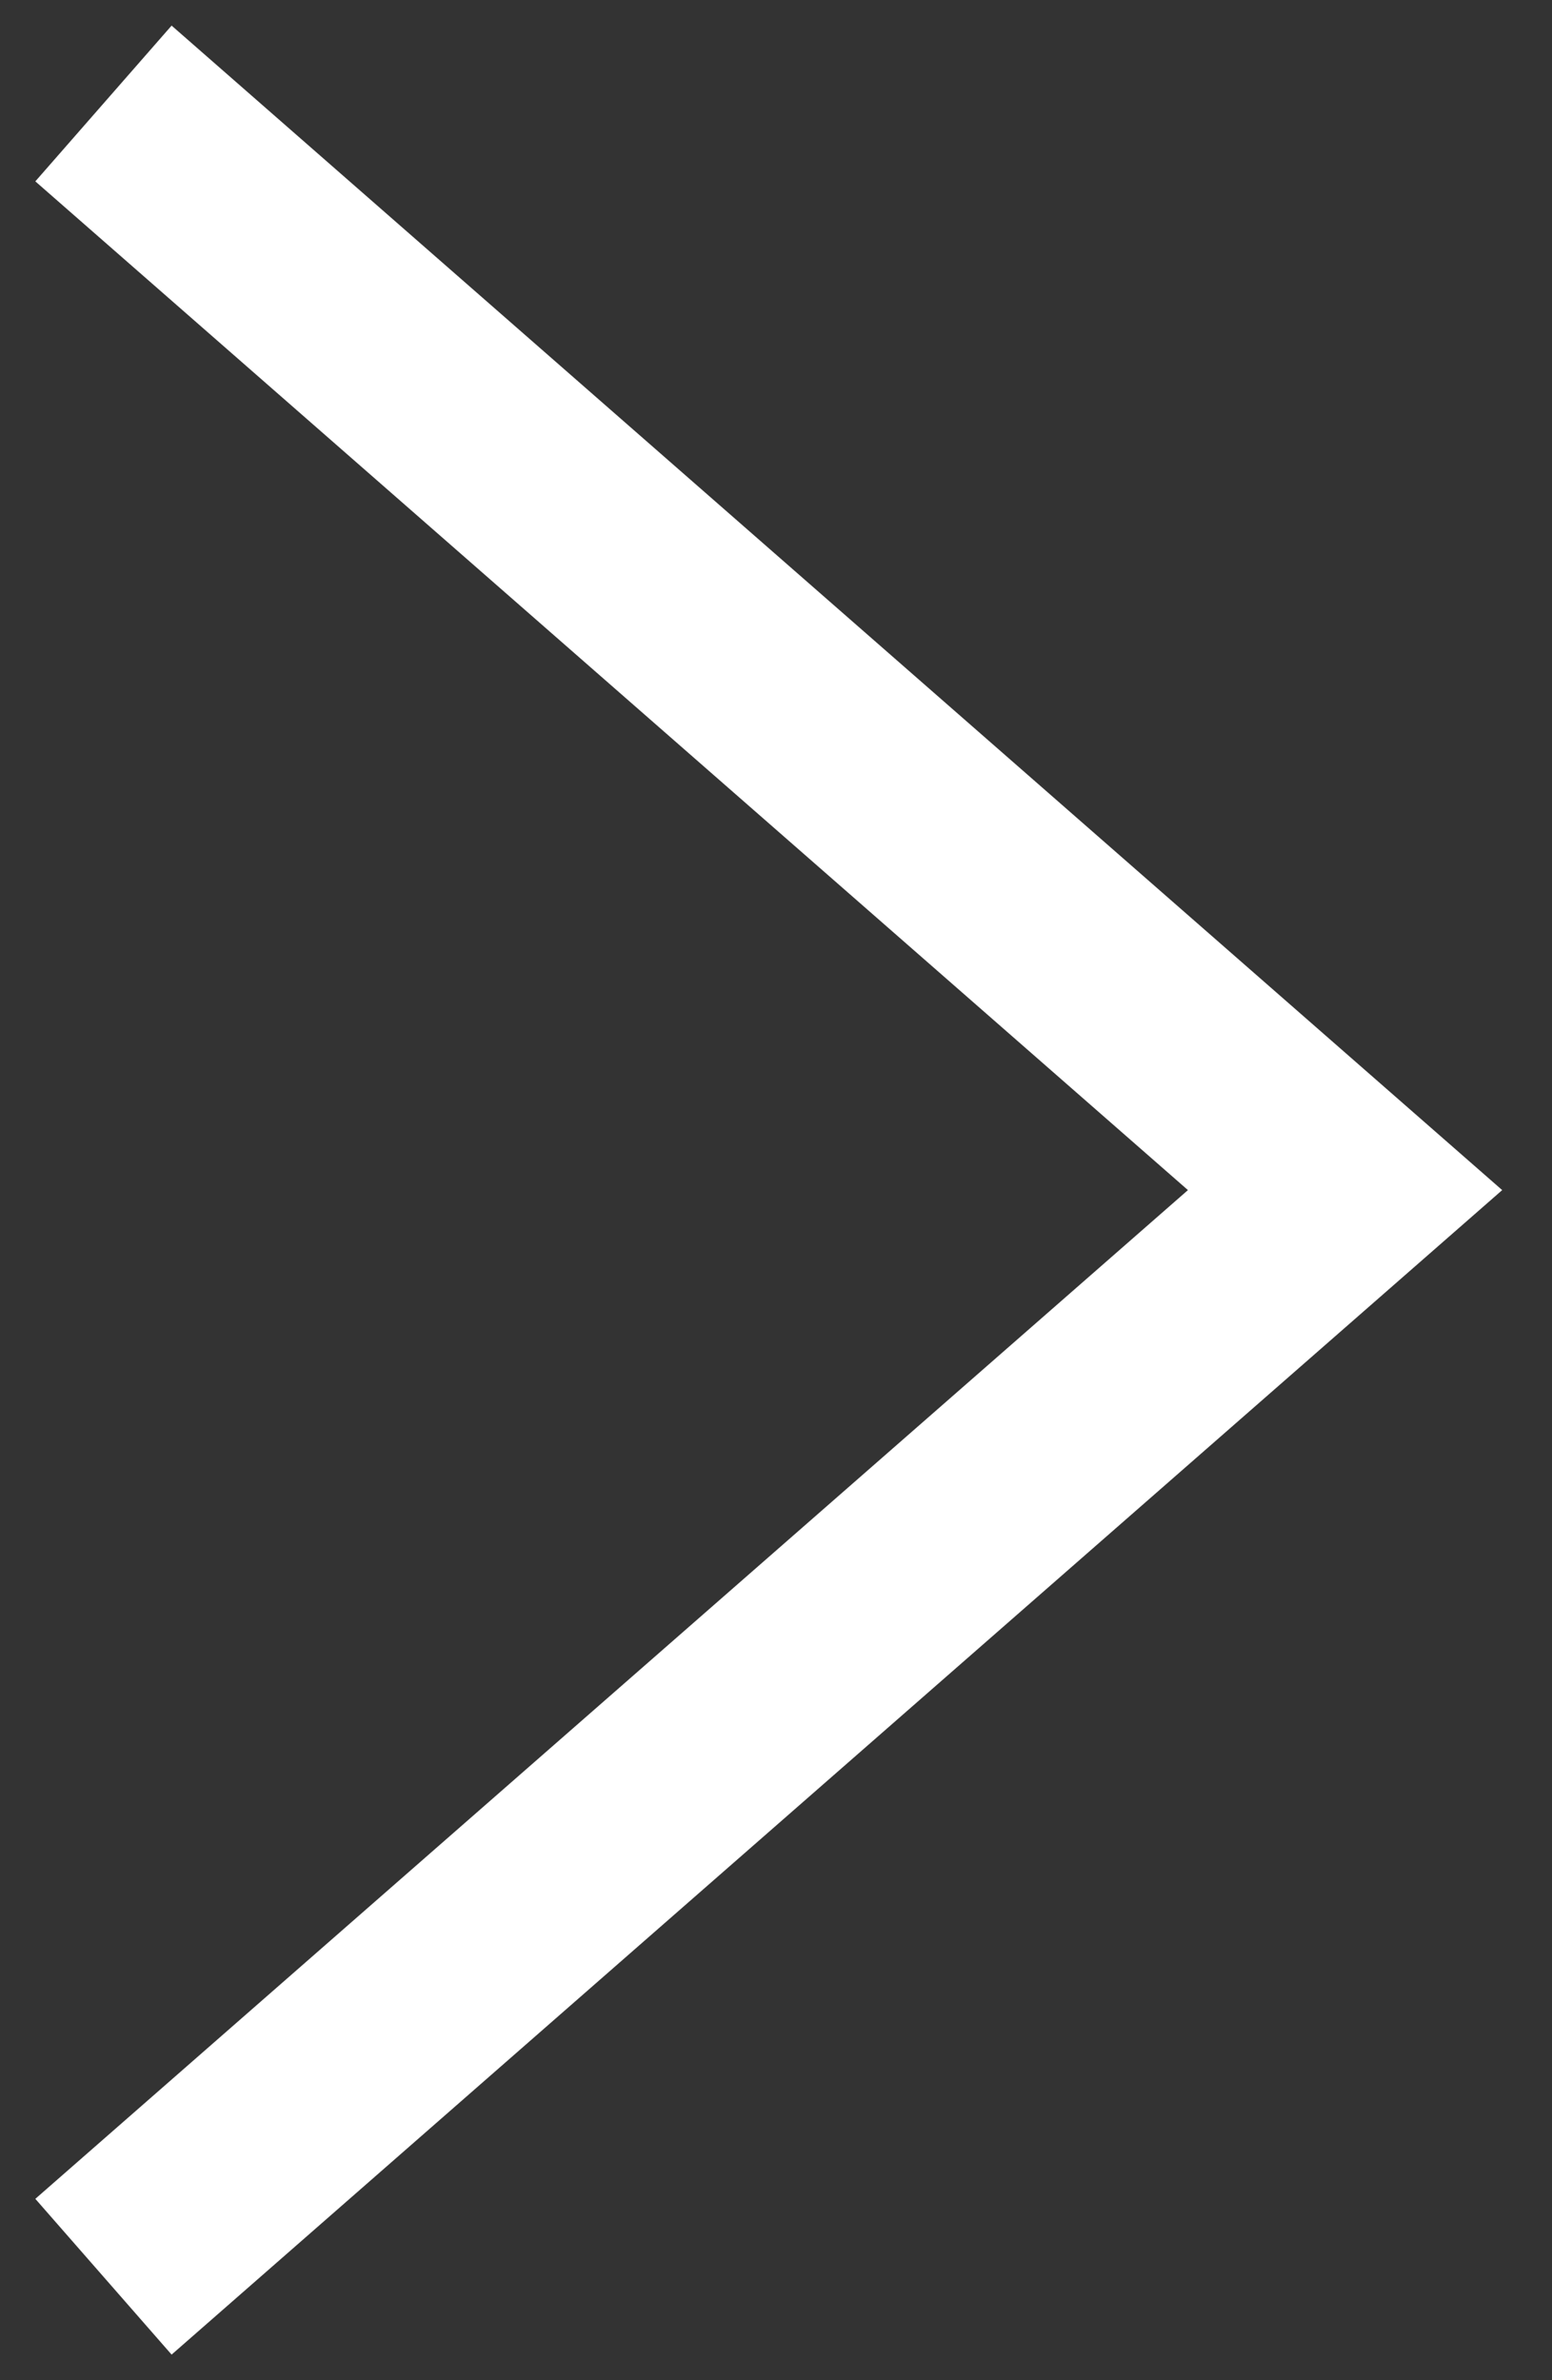 <svg width="15" height="23" fill="none" xmlns="http://www.w3.org/2000/svg"><rect width="100%" height="100%" fill="#333333" stroke="none"/><path d="M1 1l12 10.5L1 22" stroke="#fff" stroke-width="2"/></svg>